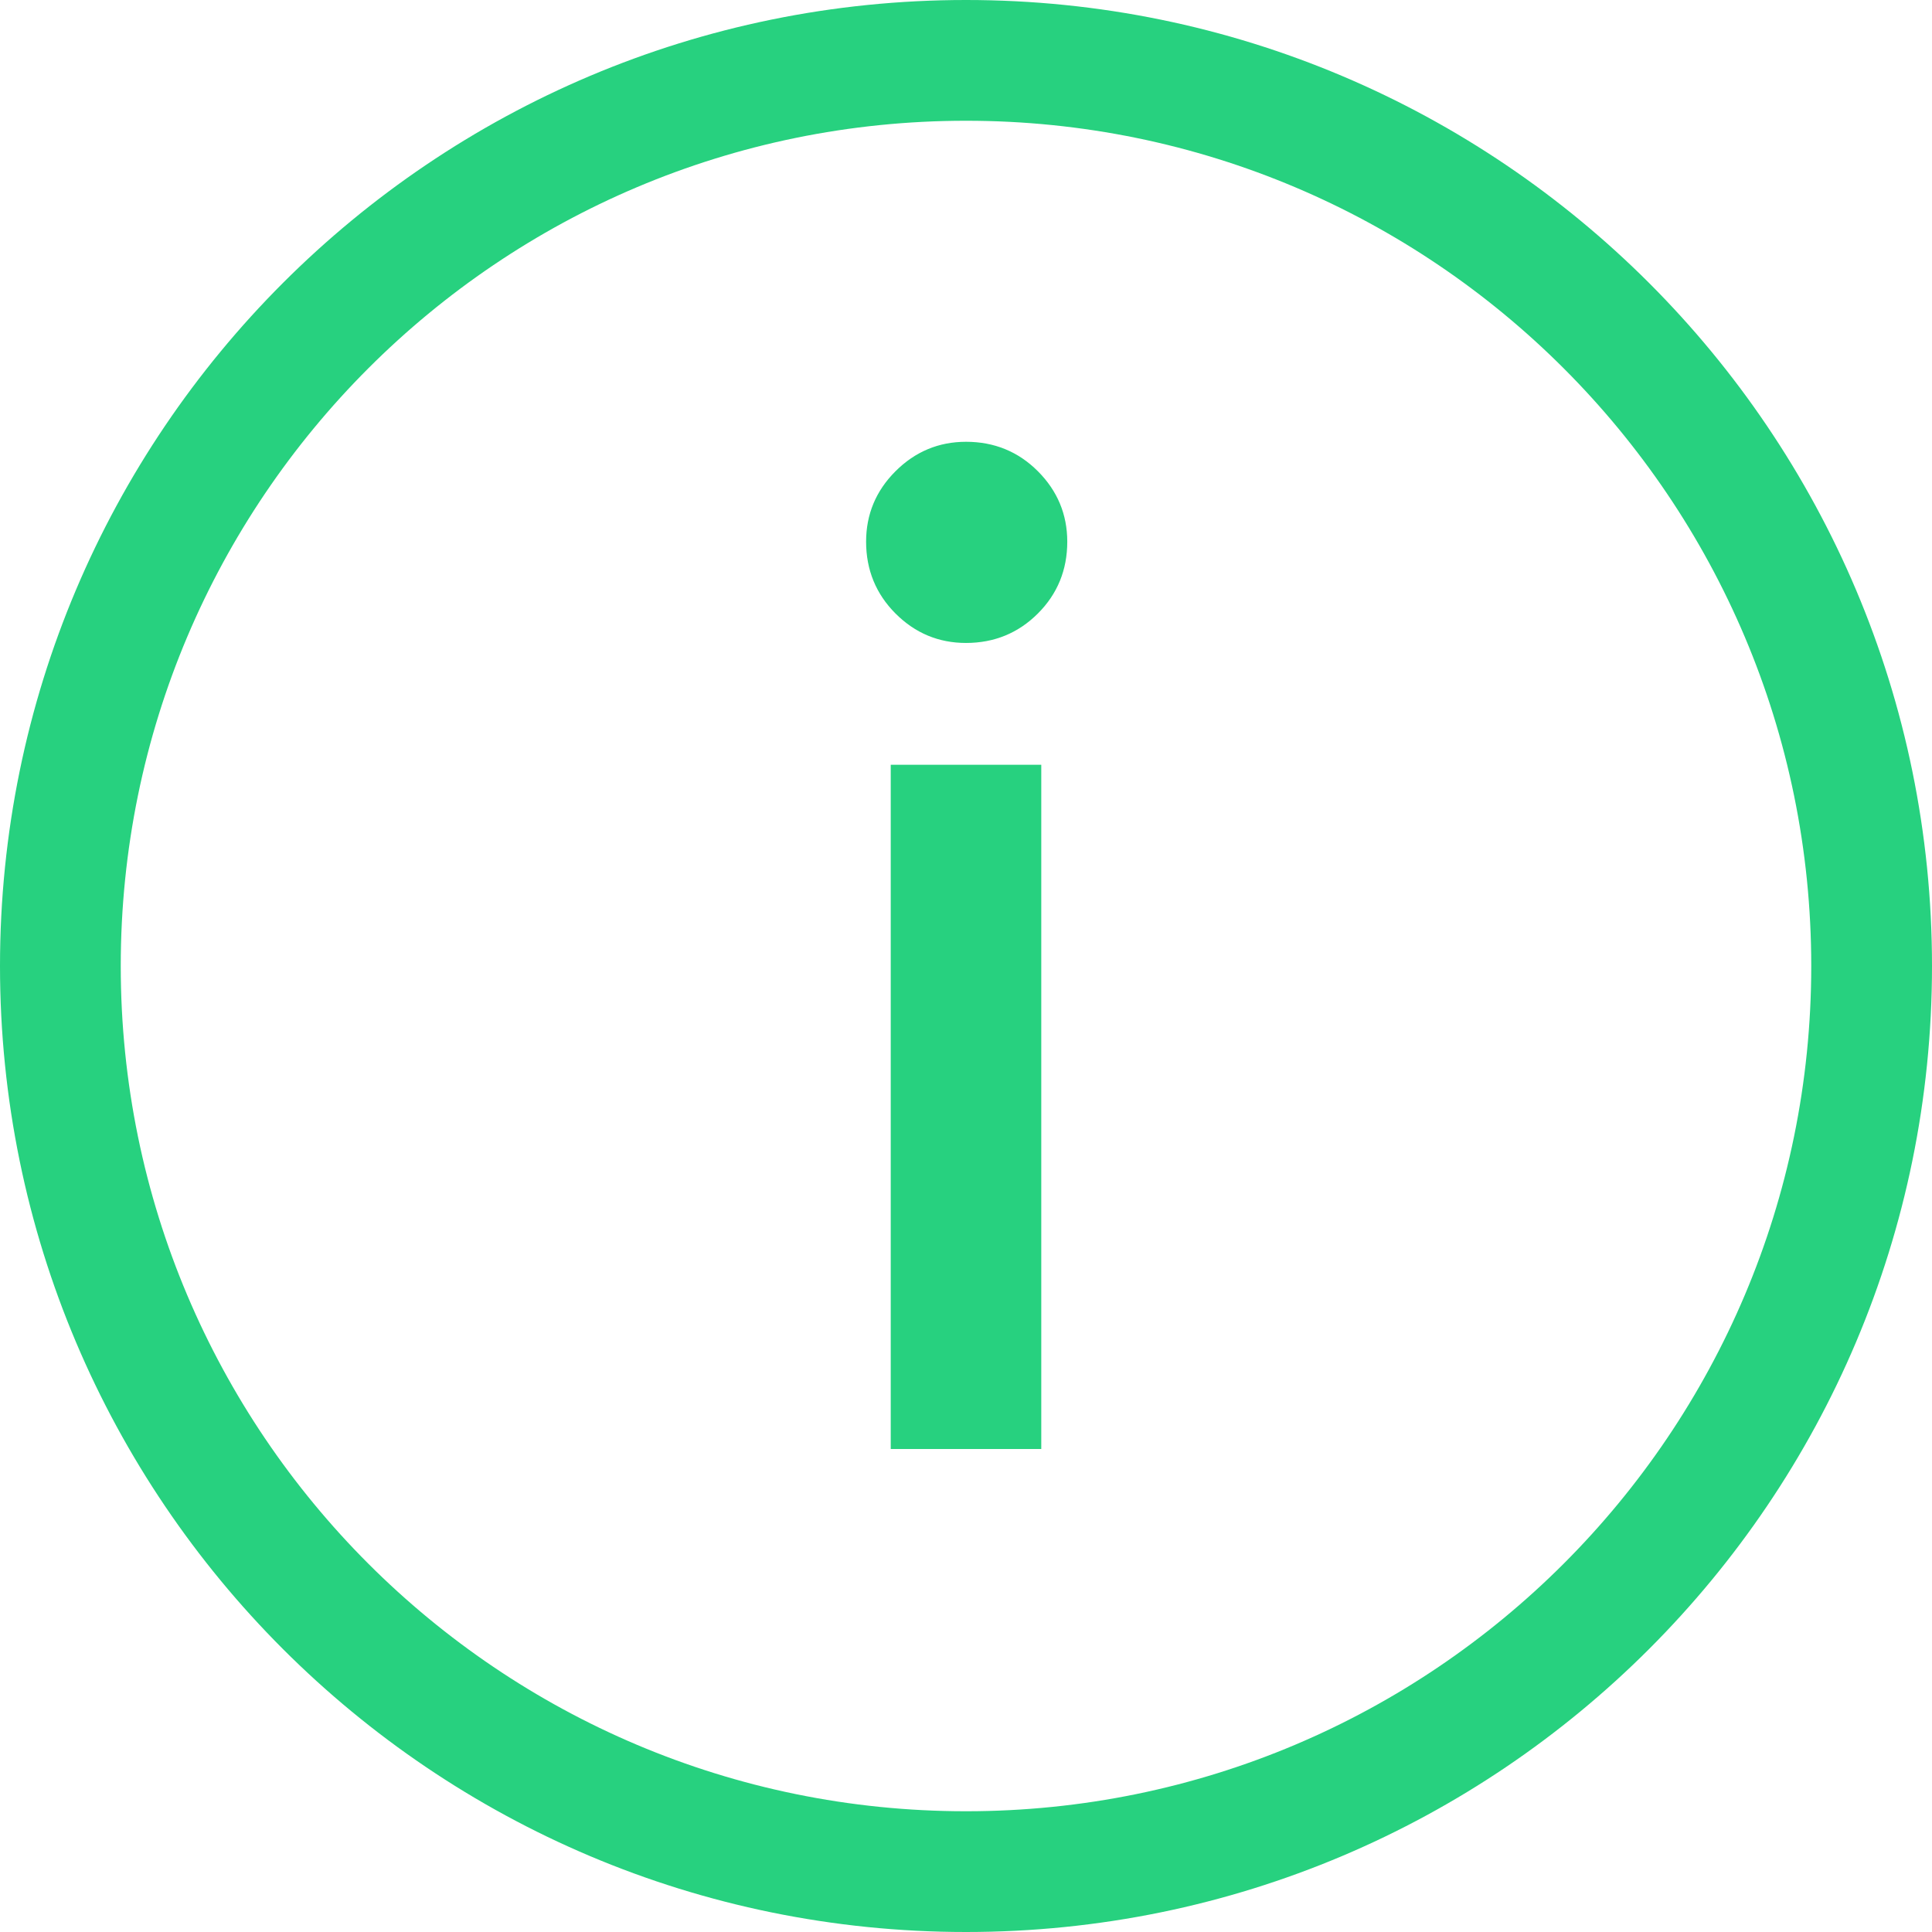<svg height='24' width='24' xmlns='http://www.w3.org/2000/svg'><path d='M12 0c6.627 0 12 5.373 12 12s-5.373 12-12 12S0 18.627 0 12 5.373 0 12 0zm0 1.5C6.201 1.5 1.5 6.201 1.5 12S6.201 22.5 12 22.5 22.5 17.799 22.5 12 17.799 1.5 12 1.5zm.935 8V18h-1.87V9.5zM12 5.488c.351 0 .649.122.892.365s.366.536.366.876c0 .351-.122.649-.365.892s-.542.366-.893.366c-.34 0-.632-.122-.875-.365s-.366-.542-.366-.893c0-.34.122-.632.365-.875s.536-.366.876-.366z' fill='#27D17F'/></svg>